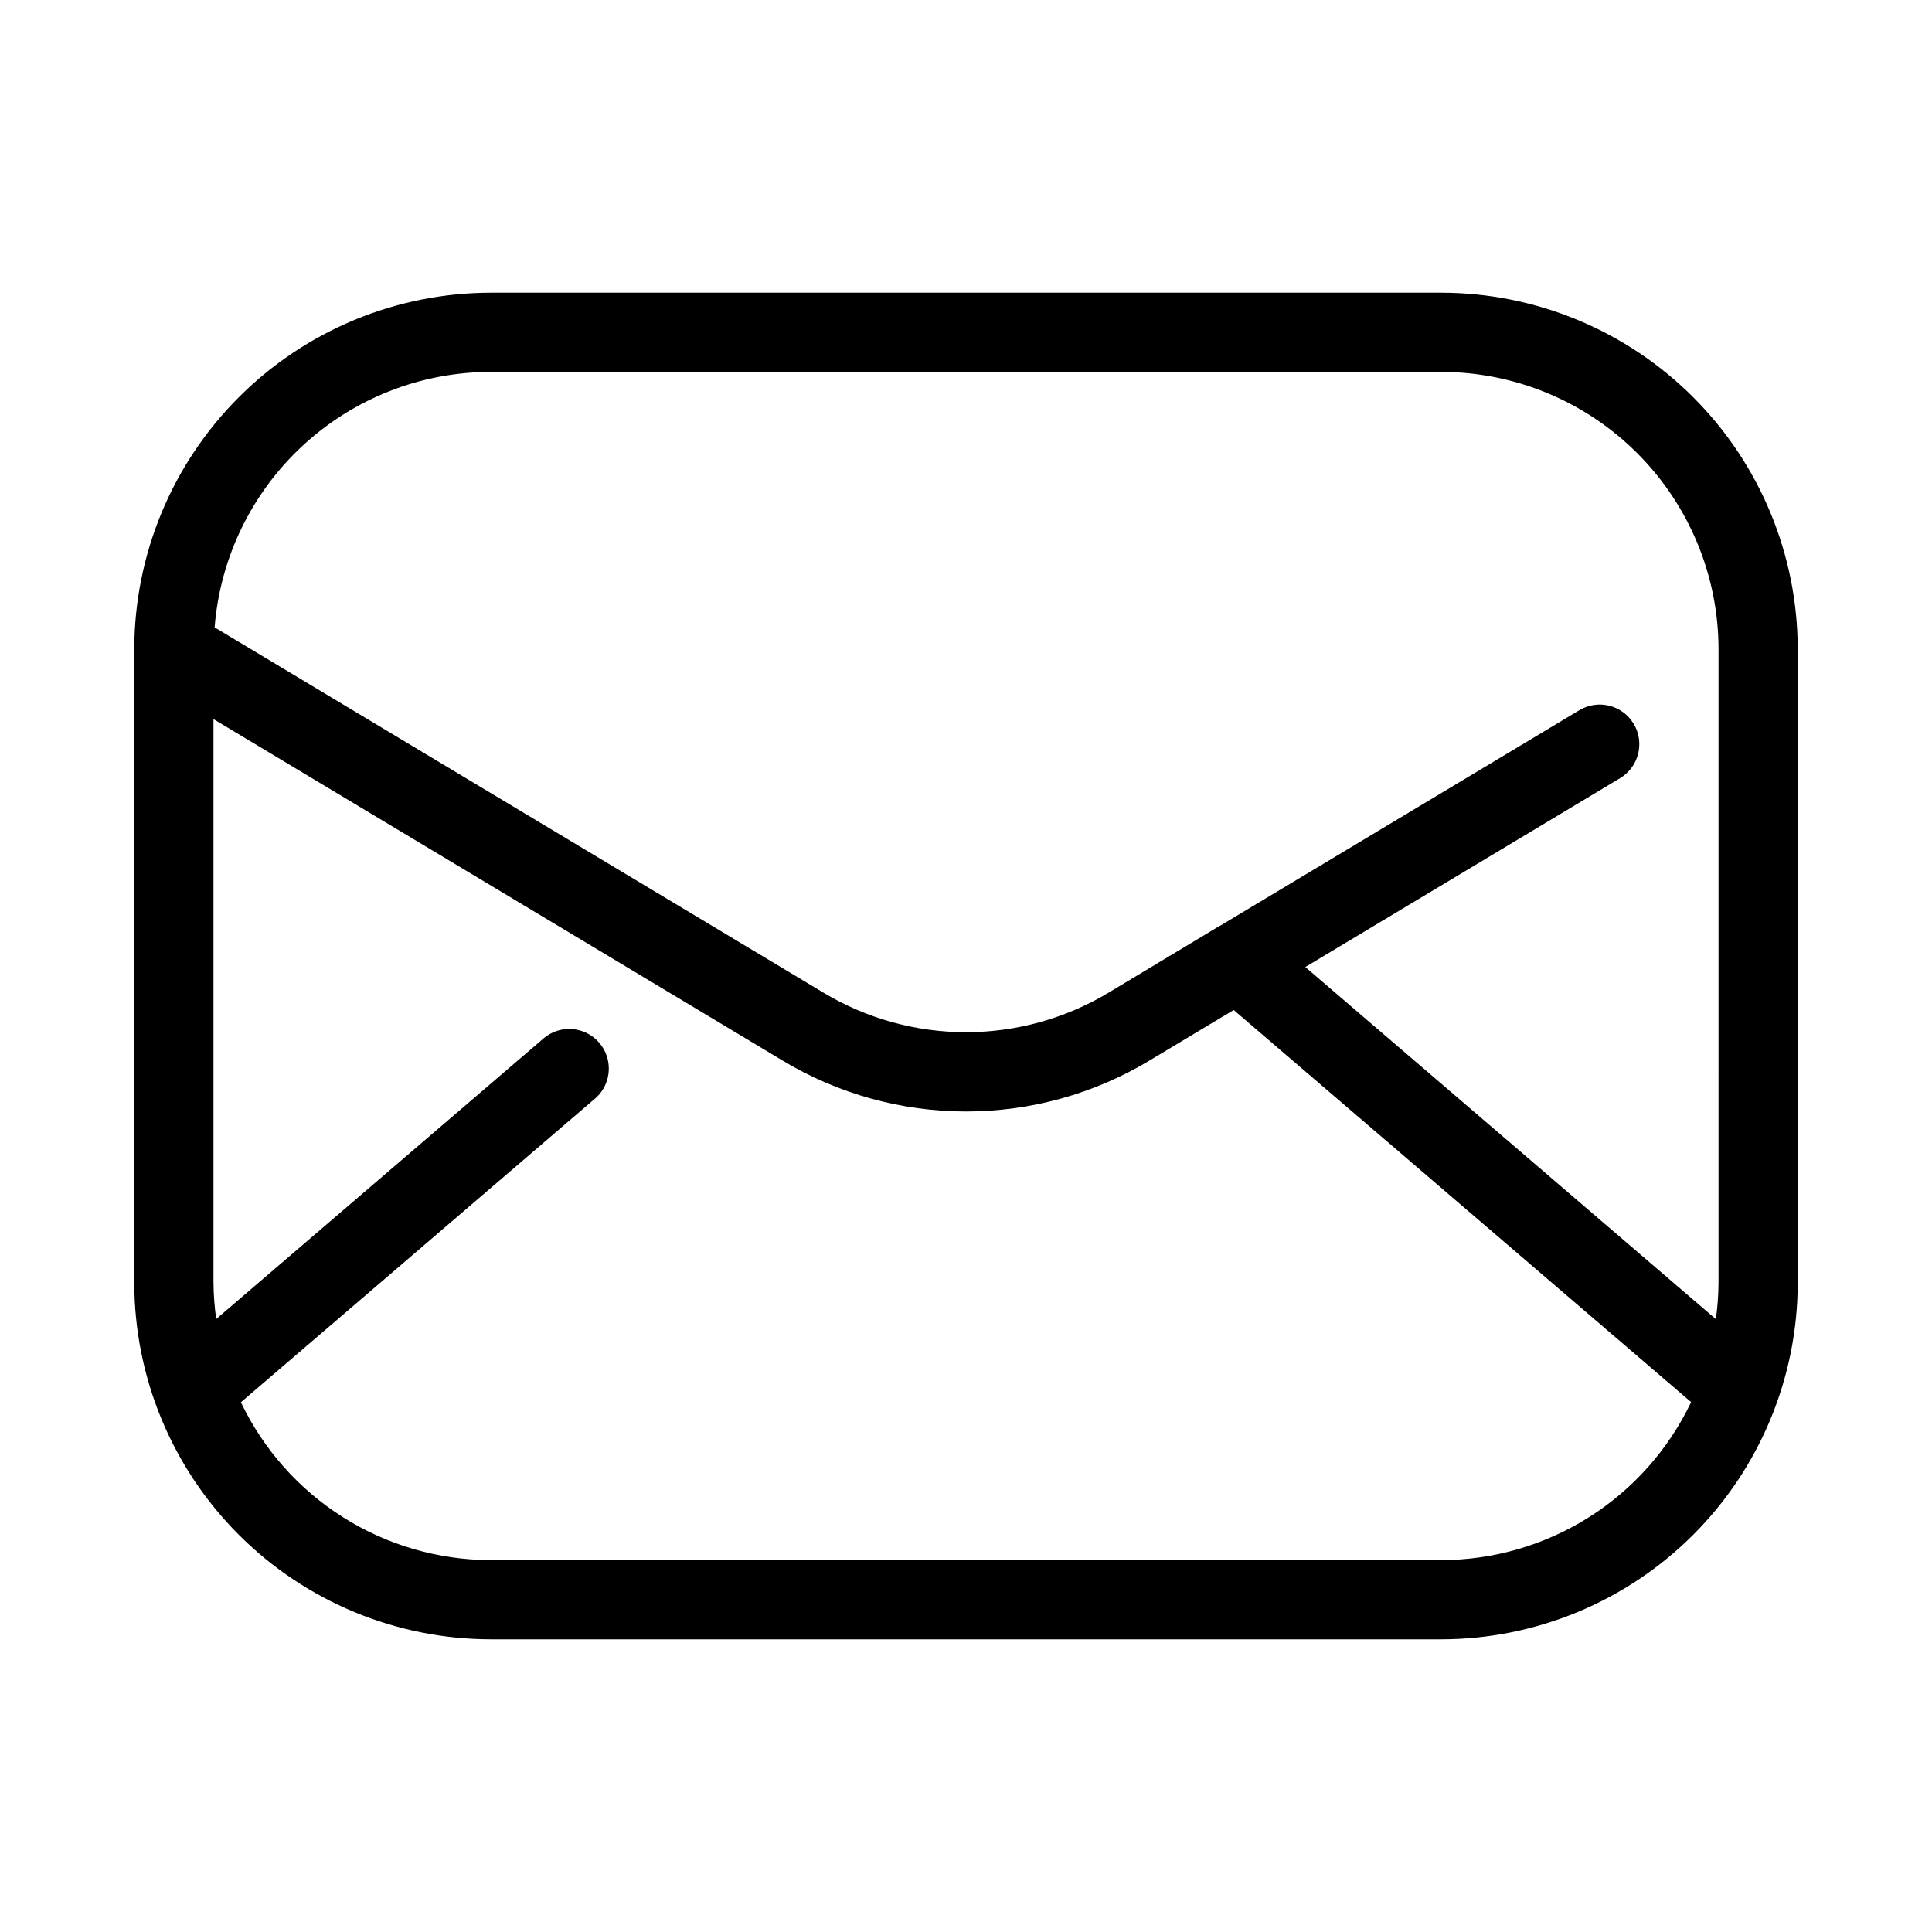 <?xml version="1.0" encoding="UTF-8"?>
<!-- Uploaded to: ICON Repo, www.svgrepo.com, Generator: ICON Repo Mixer Tools -->
<svg fill="#000000" width="800px" height="800px" version="1.1" viewBox="144 144 512 512" xmlns="http://www.w3.org/2000/svg">
 <path d="m525.95 221.57h-251.9c-25.043 0.031-49.055 9.992-66.762 27.703-17.711 17.707-27.672 41.715-27.703 66.762v167.93c0.031 25.047 9.992 49.055 27.703 66.766 17.707 17.707 41.719 27.672 66.762 27.699h251.9c25.047-0.027 49.059-9.988 66.766-27.699 17.711-17.707 27.672-41.719 27.699-66.766v-167.93c-0.027-25.047-9.988-49.059-27.699-66.766-17.707-17.711-41.719-27.672-66.766-27.699zm0 335.87h-251.9c-13.859-0.016-27.426-3.953-39.141-11.355-11.719-7.402-21.102-17.965-27.07-30.469l94.035-80.641c4.227-3.812 4.648-10.297 0.945-14.621-3.699-4.324-10.172-4.914-14.59-1.324l-86.93 74.523c-0.449-3.176-0.691-6.379-0.723-9.586v-149.4l150.83 90.496c14.676 8.824 31.477 13.488 48.602 13.488s33.926-4.664 48.602-13.488l22.336-13.402 121.22 103.91c-5.961 12.516-15.344 23.086-27.059 30.496-11.715 7.406-25.289 11.352-39.152 11.371zm73.473-73.473c-0.02 3.219-0.254 6.43-0.703 9.617l-108.8-93.309 83.422-50.055v-0.004c4.973-2.984 6.582-9.434 3.594-14.406-2.984-4.969-9.434-6.578-14.402-3.594l-95.18 57.121h-0.074l-29.492 17.727c-11.41 6.856-24.473 10.48-37.785 10.48s-26.375-3.625-37.789-10.48l-161.34-96.805c1.453-18.418 9.789-35.613 23.352-48.16s31.352-19.523 49.828-19.539h251.9c19.48 0.023 38.156 7.769 51.93 21.543 13.773 13.773 21.523 32.449 21.543 51.93z"/>
</svg>